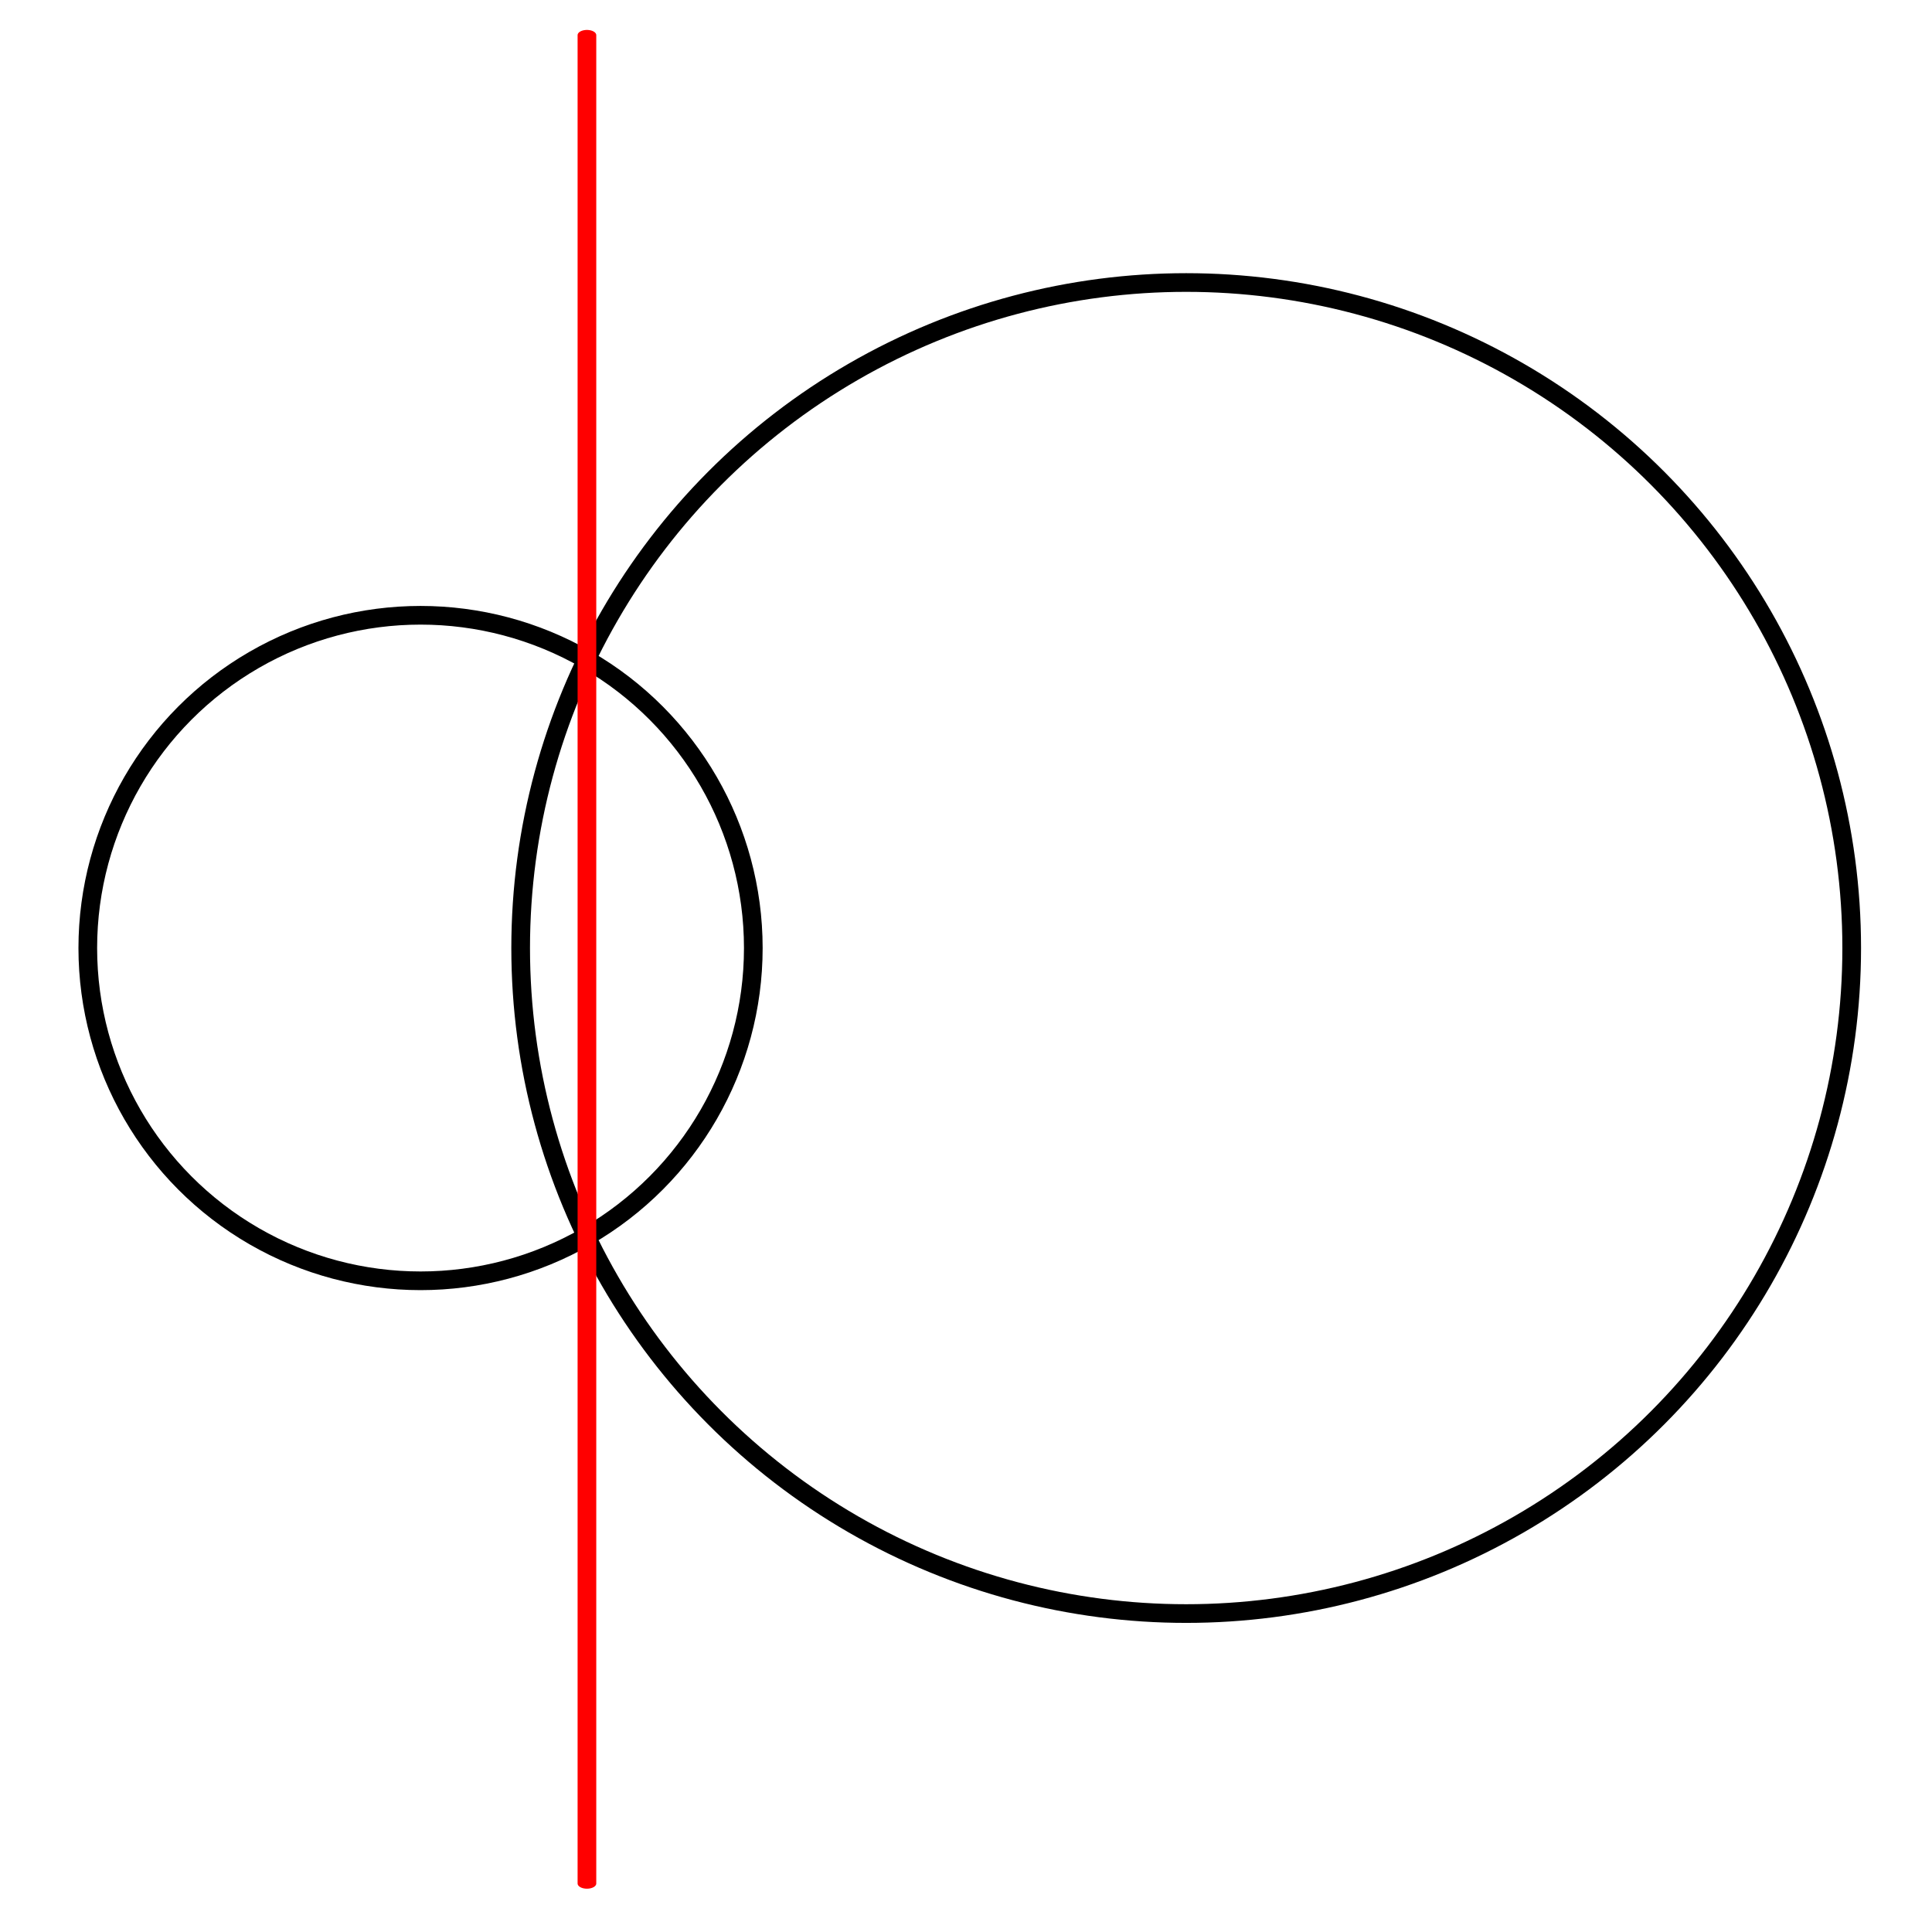 <?xml version="1.0" encoding="UTF-8" standalone="no"?>
<!-- Creator: fig2dev Version 3.2 Patchlevel 5-alpha7 -->
<!-- CreationDate: Thu Aug 28 16:26:29 2008 -->
<!-- Magnification: 1.050 -->
<svg
   xmlns:dc="http://purl.org/dc/elements/1.1/"
   xmlns:cc="http://creativecommons.org/ns#"
   xmlns:rdf="http://www.w3.org/1999/02/22-rdf-syntax-ns#"
   xmlns:svg="http://www.w3.org/2000/svg"
   xmlns="http://www.w3.org/2000/svg"
   xmlns:sodipodi="http://sodipodi.sourceforge.net/DTD/sodipodi-0.dtd"
   xmlns:inkscape="http://www.inkscape.org/namespaces/inkscape"
   width="4in"
   height="4in"
   viewBox="2349 2349 5363 4749"
   id="svg2"
   sodipodi:version="0.32"
   inkscape:version="0.46"
   sodipodi:docname="radical_axis_intersecting_circles.svg"
   inkscape:output_extension="org.inkscape.output.svg.inkscape"
   version="1.0">
  <defs
     id="defs19">
    <inkscape:perspective
       sodipodi:type="inkscape:persp3d"
       inkscape:vp_x="0 : 180 : 1"
       inkscape:vp_y="0 : 1000 : 0"
       inkscape:vp_z="405 : 180 : 1"
       inkscape:persp3d-origin="202.5 : 120 : 1"
       id="perspective23" />
  </defs>
  <sodipodi:namedview
     inkscape:window-height="752"
     inkscape:window-width="928"
     inkscape:pageshadow="2"
     inkscape:pageopacity="0.0"
     guidetolerance="10.0"
     gridtolerance="10.0"
     objecttolerance="10.0"
     borderopacity="1.0"
     bordercolor="#666666"
     pagecolor="#ffffff"
     id="base"
     showgrid="false"
     inkscape:zoom="0.9074537"
     inkscape:cx="198.83395"
     inkscape:cy="150.05152"
     inkscape:window-x="123"
     inkscape:window-y="-17"
     inkscape:current-layer="svg2" />
  <g
     id="g3212"
     transform="matrix(1.957,0,0,1.957,-5266.621,-4571.227)">
    <circle
       cx="5574"
       cy="4724"
       r="944"
       style="fill:none;stroke:#000000;stroke-width:26.484;stroke-linecap:round;stroke-linejoin:round;stroke-miterlimit:4;stroke-dasharray:none"
       id="circle6"
       sodipodi:cx="5574"
       sodipodi:cy="4724"
       sodipodi:rx="944"
       sodipodi:ry="944" />
    <circle
       cx="4488"
       cy="4724"
       r="472"
       style="fill:none;stroke:#000000;stroke-width:26.484;stroke-linecap:round;stroke-linejoin:round;stroke-miterlimit:4;stroke-dasharray:none"
       id="circle8"
       sodipodi:cx="4488"
       sodipodi:cy="4724"
       sodipodi:rx="472"
       sodipodi:ry="472" />
    <polyline
       transform="matrix(1,0,0,0.555,0,2118.173)"
       points="4724,2362 4724,7086 "
       style="fill:none;stroke:#ff0000;stroke-width:26.484;stroke-linecap:round;stroke-linejoin:round;stroke-miterlimit:4;stroke-dasharray:none;stroke-opacity:1"
       id="polyline10" />
  </g>
</svg>
